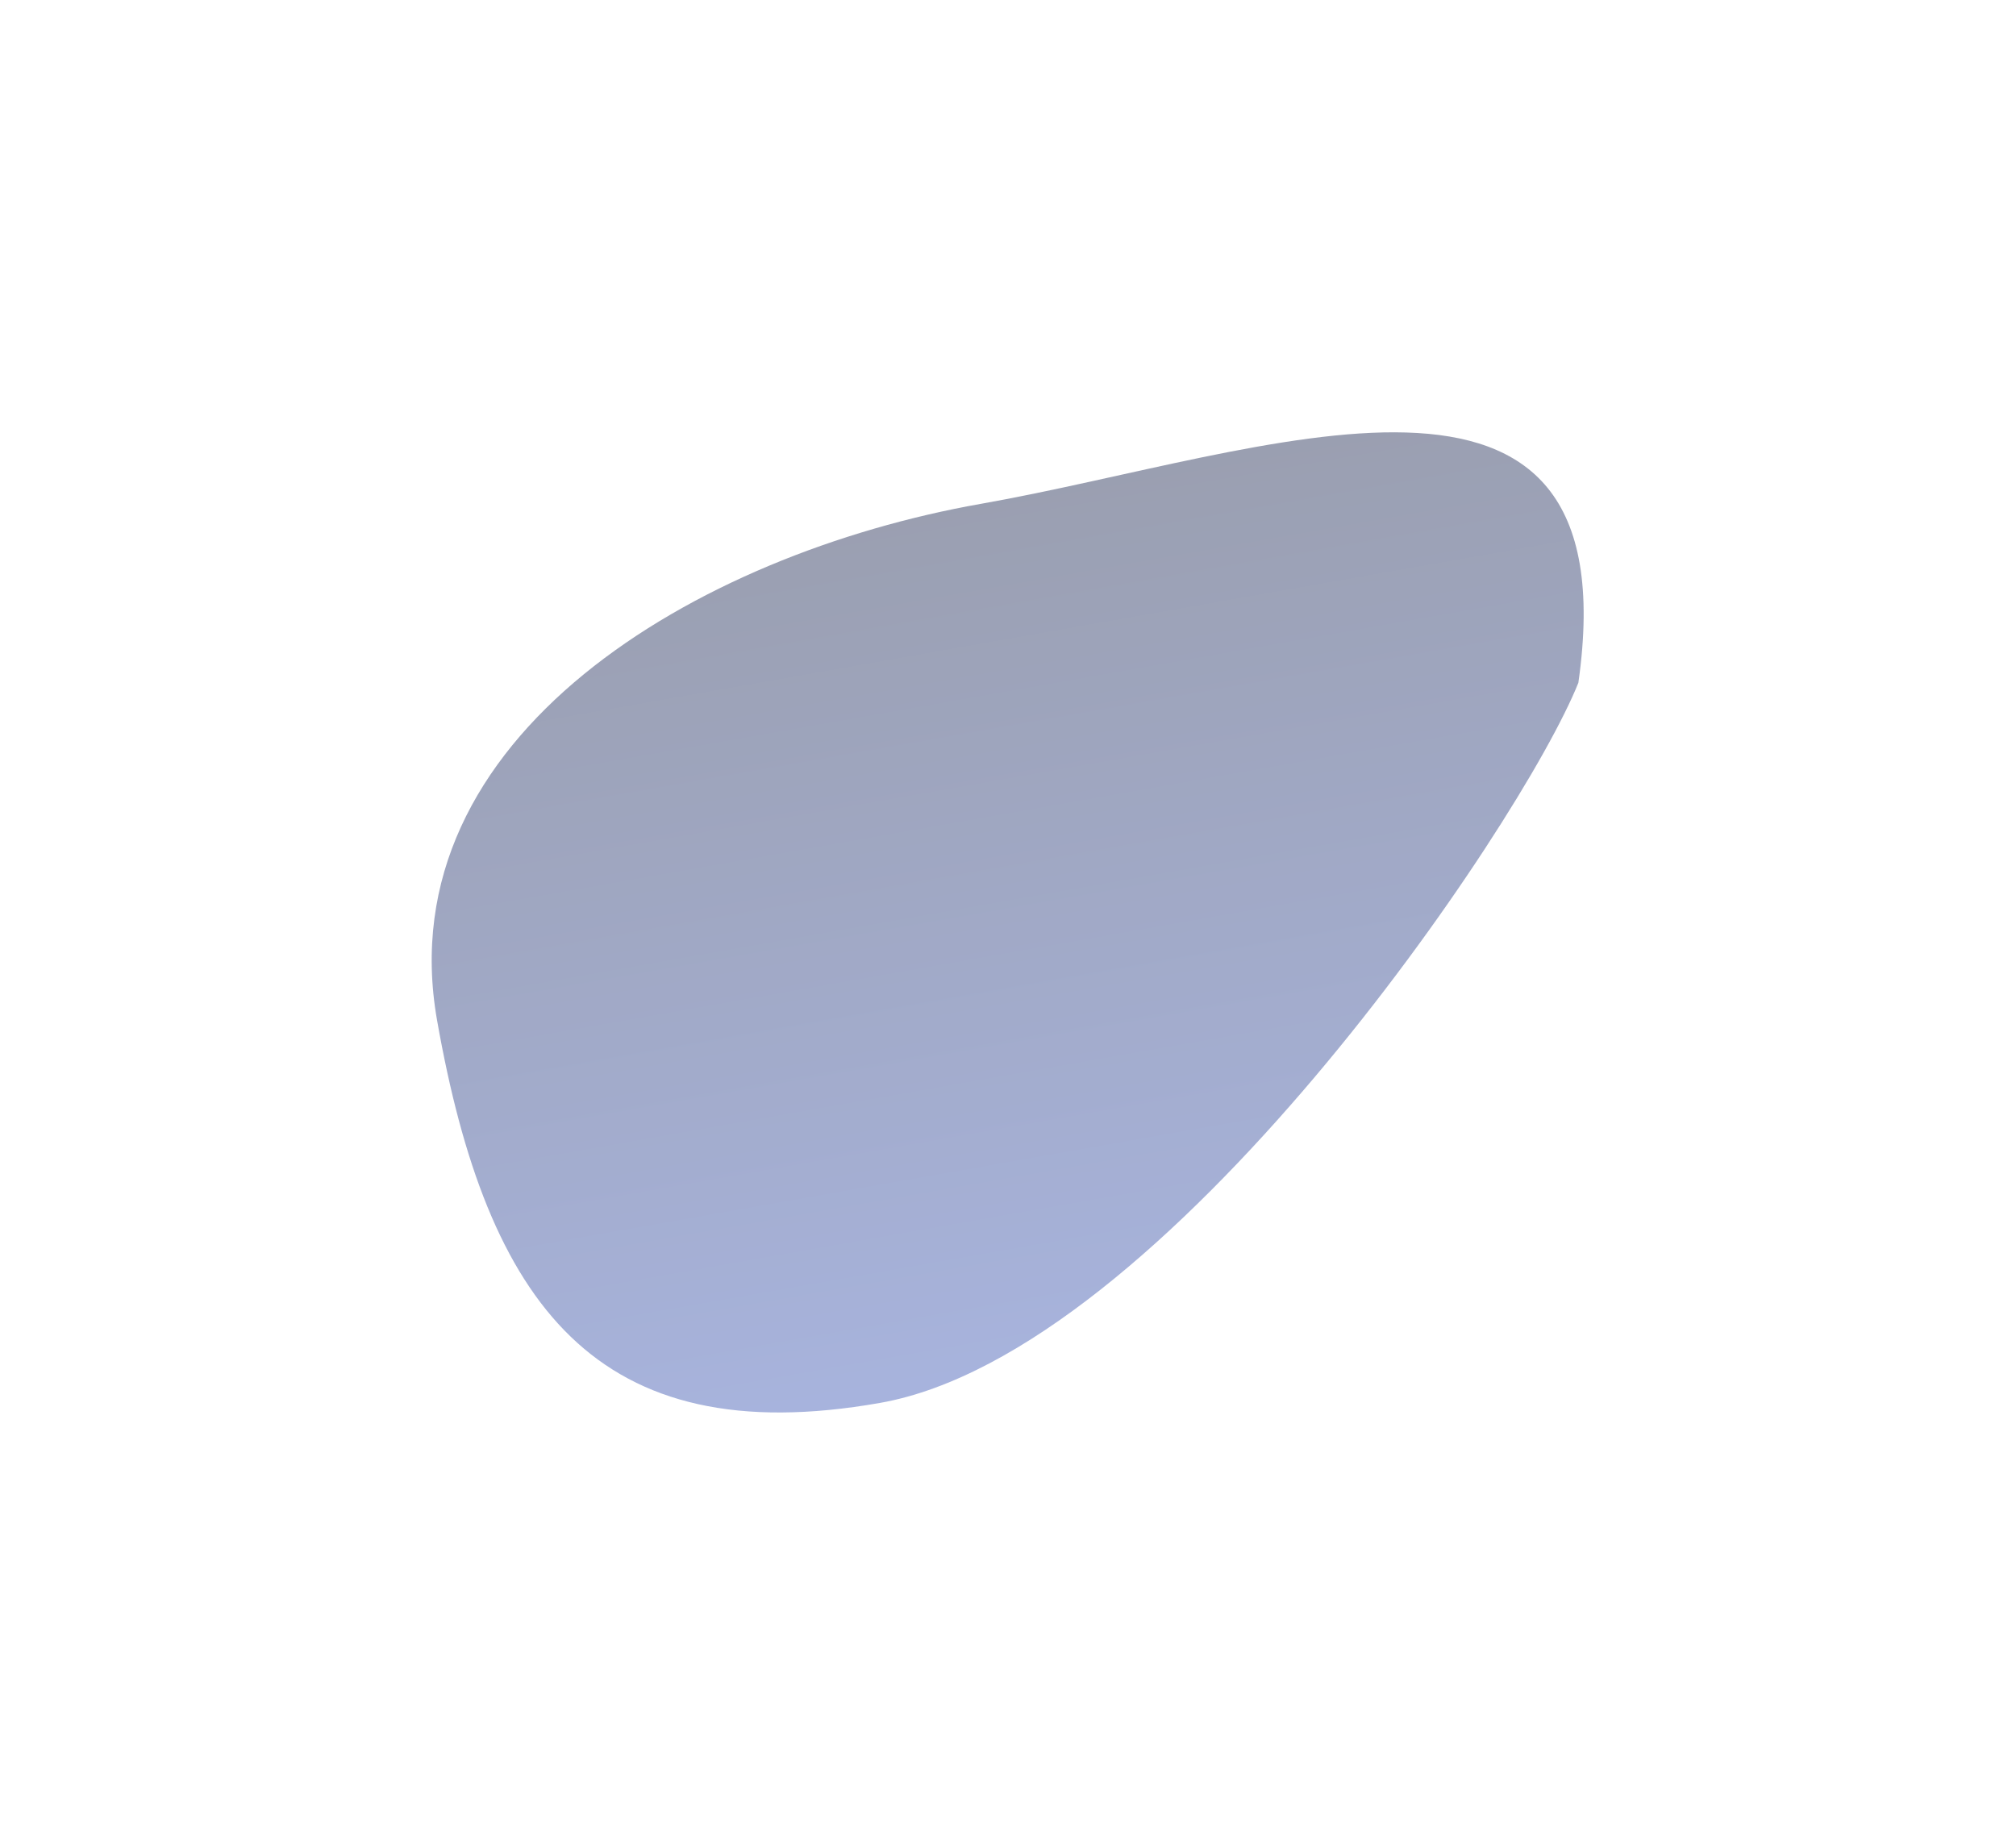 <svg width="1347" height="1232" viewBox="0 0 1347 1232" fill="none" xmlns="http://www.w3.org/2000/svg">
<g opacity="0.4" filter="url(#filter0_f_1522_19012)">
<path d="M1054.6 456.23C1090.52 203.2 845.204 303.209 655.464 336.666C465.723 370.122 258.565 492.033 292.022 681.773C325.478 871.514 398.286 970.933 588.026 937.477C777.766 904.021 1016.45 551.599 1054.6 456.23Z" fill="url(#paint0_linear_1522_19012)"/>
</g>
<defs>
<filter id="filter0_f_1522_19012" x="0.441" y="0.888" width="1345.69" height="1230.99" filterUnits="userSpaceOnUse" color-interpolation-filters="sRGB">
<feFlood flood-opacity="0" result="BackgroundImageFix"/>
<feBlend mode="normal" in="SourceGraphic" in2="BackgroundImageFix" result="shape"/>
<feGaussianBlur stdDeviation="144" result="effect1_foregroundBlur_1522_19012"/>
</filter>
<linearGradient id="paint0_linear_1522_19012" x1="740.98" y1="910.507" x2="639.305" y2="333.879" gradientUnits="userSpaceOnUse">
<stop stop-color="#2442AB"/>
<stop offset="1" stop-color="#030F3B"/>
</linearGradient>
</defs>
</svg>
